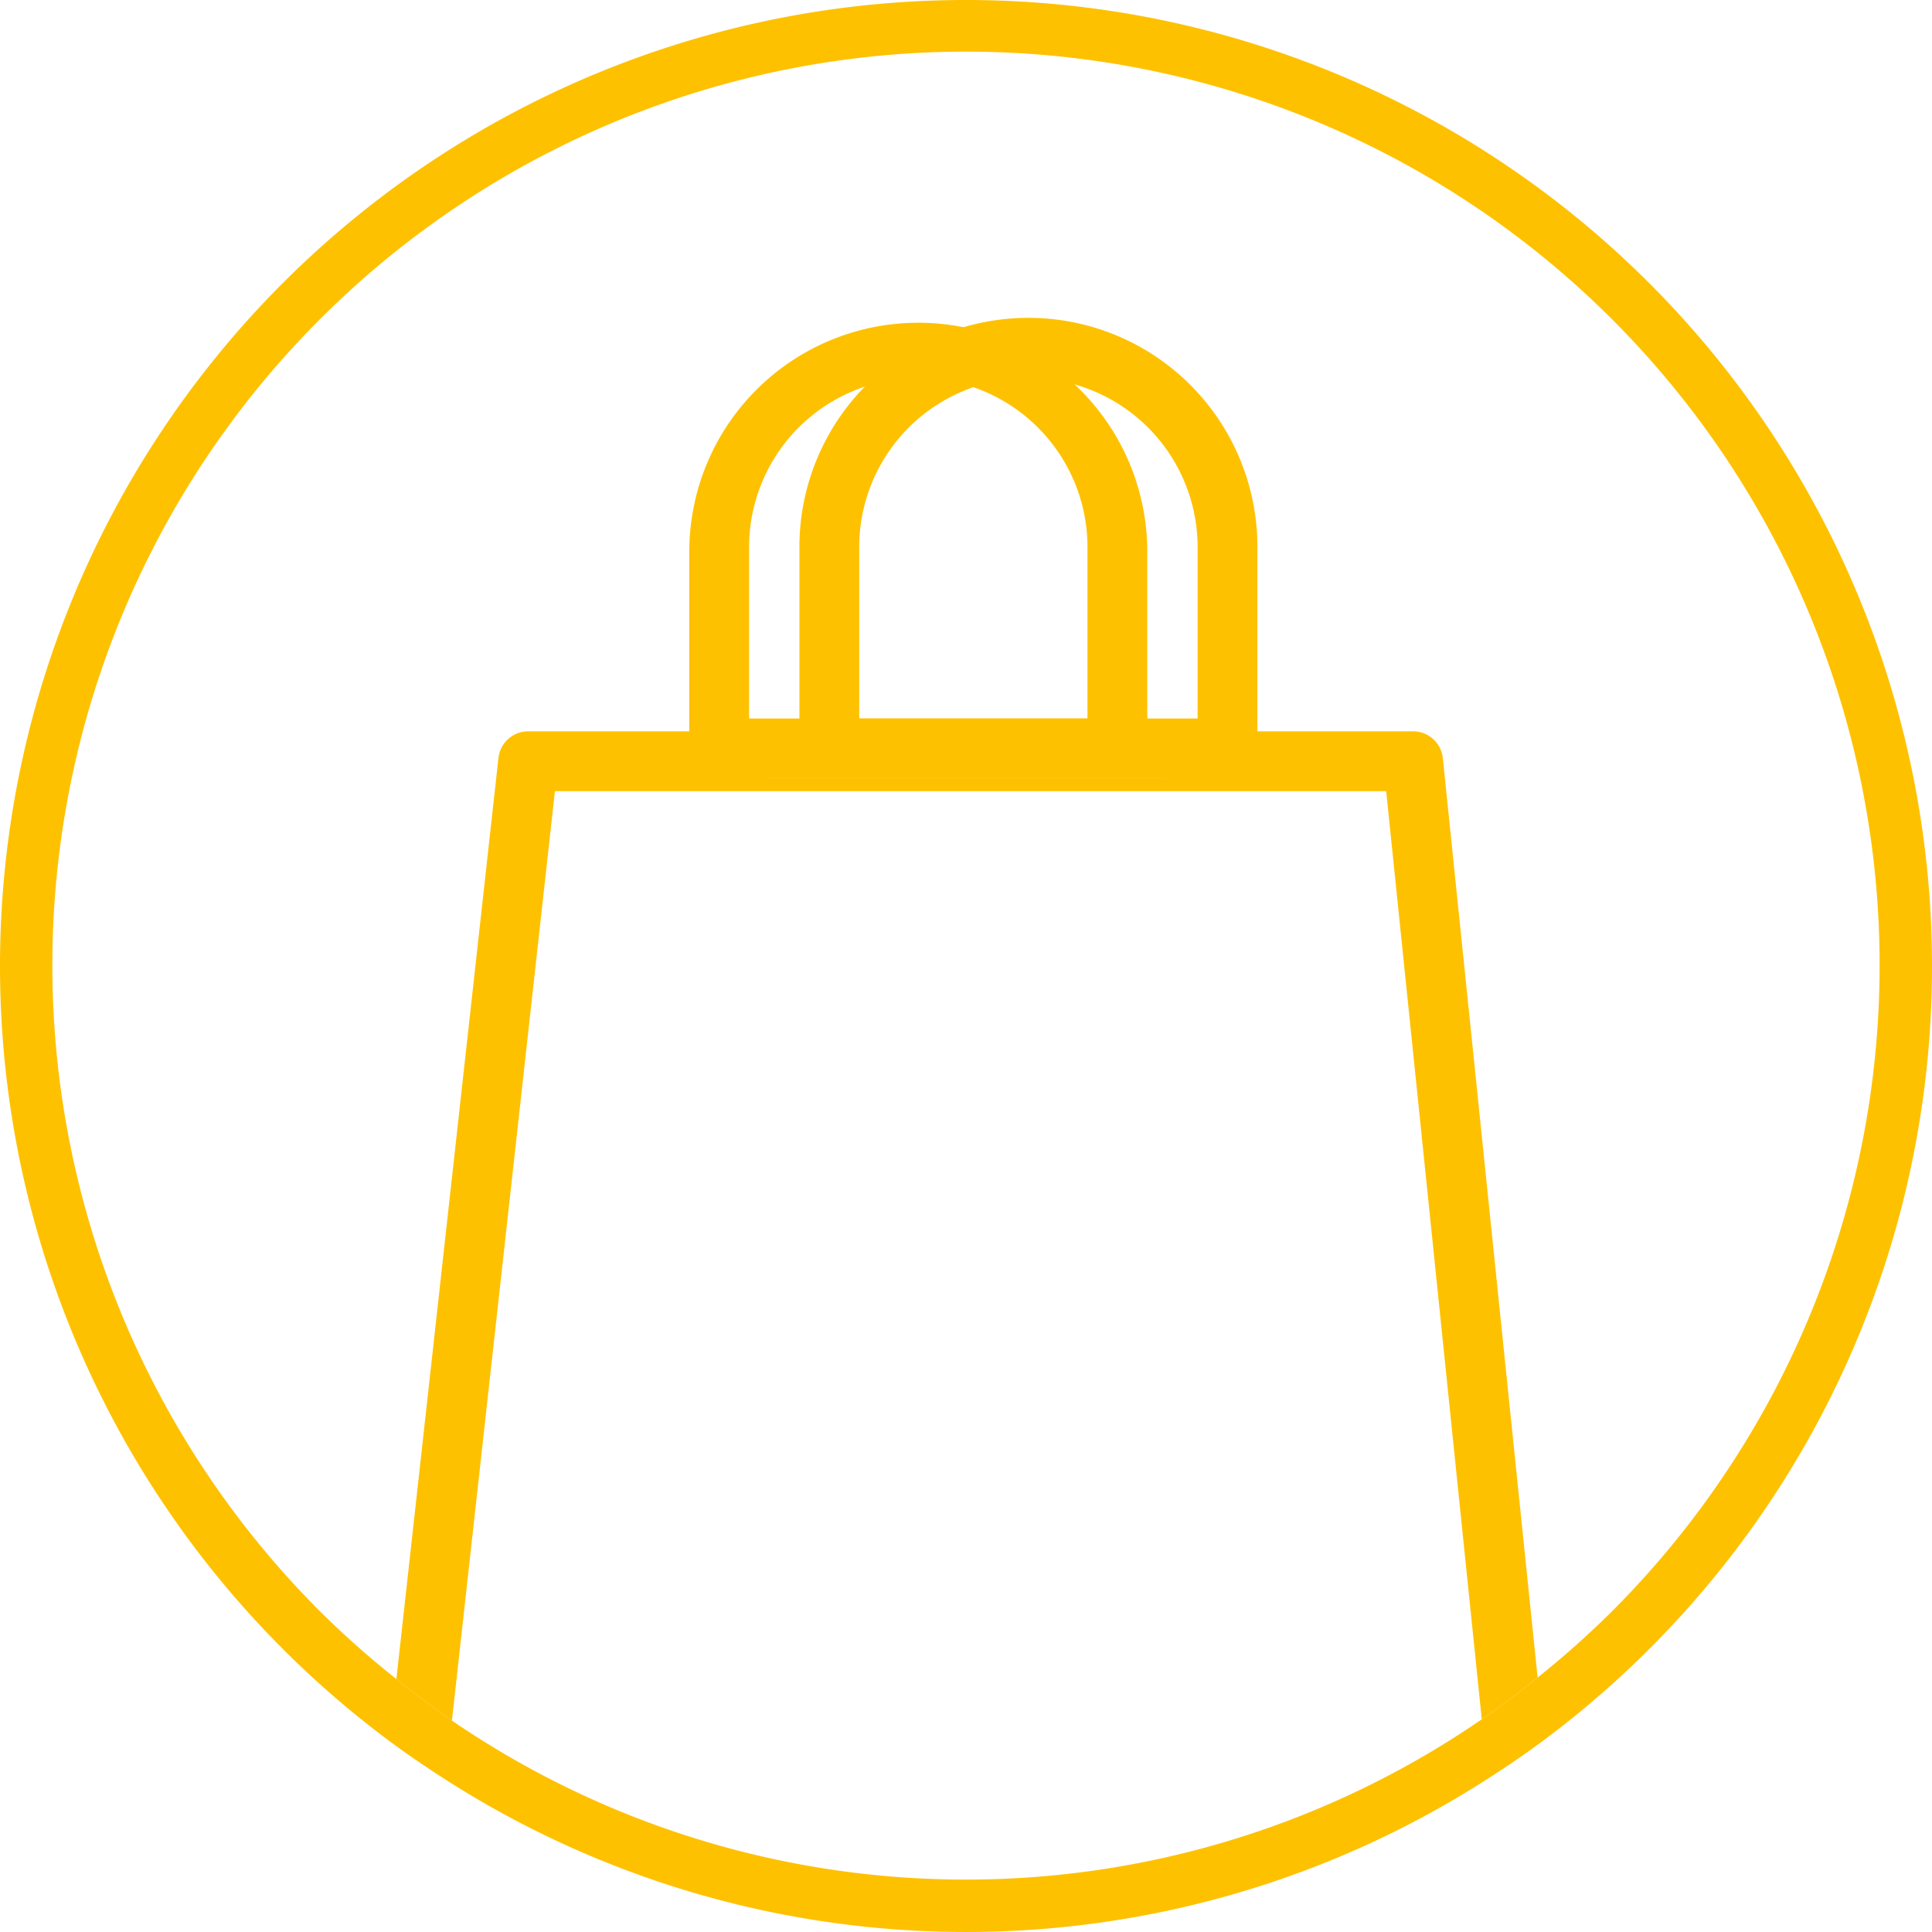 <svg xmlns="http://www.w3.org/2000/svg" xmlns:xlink="http://www.w3.org/1999/xlink" width="74" height="73.999" viewBox="0 0 74 73.999">
  <defs>
    <clipPath id="clip-path">
      <rect id="Rectangle_90" data-name="Rectangle 90" width="74" height="73.999" transform="translate(0 0)" fill="none"/>
    </clipPath>
  </defs>
  <g id="Group_122" data-name="Group 122" transform="translate(0 0.003)">
    <g id="Group_122-2" data-name="Group 122" transform="translate(0 -0.003)" clip-path="url(#clip-path)">
      <path id="Path_78" data-name="Path 78" d="M261.763,411.005h-8.356v.653a1.145,1.145,0,0,1-1.145,1.145H237.011a1.145,1.145,0,0,1-1.145-1.145v-.653h-8a1.144,1.144,0,0,0-1.138,1.019l-3.91,35.282c.693.554,1.4,1.091,2.128,1.59l3.945-35.6H260.73l3.661,35.548c.733-.5,1.444-1.038,2.139-1.6L262.9,412.033a1.145,1.145,0,0,0-1.139-1.028" transform="translate(-207.636 -382.993)" fill="#FEC100"/>
      <path id="Path_79" data-name="Path 79" d="M450.43,197.55h15.251a1.145,1.145,0,0,0,1.145-1.145V188.78a8.771,8.771,0,1,0-17.541,0v7.626a1.145,1.145,0,0,0,1.145,1.145m1.145-8.771a6.481,6.481,0,1,1,12.961,0v6.481H451.575Z" transform="translate(-418.665 -167.741)" fill="#FEC100"/>
      <path id="Path_80" data-name="Path 80" d="M74,37A37,37,0,1,0,14.923,66.689c.693.517,1.411,1,2.141,1.47a36.961,36.961,0,0,0,39.926-.035c.733-.472,1.454-.96,2.15-1.481A36.944,36.944,0,0,0,74,37M58.894,64.25c-.695.559-1.406,1.095-2.139,1.6a34.863,34.863,0,0,1-39.441.052c-.73-.5-1.435-1.035-2.128-1.59a35.311,35.311,0,0,1-2.916-2.584,34.994,34.994,0,1,1,49.459,0,35.49,35.49,0,0,1-2.835,2.524" transform="translate(0 0.003)" fill="#FEC100"/>
      <path id="Path_81" data-name="Path 81" d="M388.529,197.55H403.78a1.145,1.145,0,0,0,1.145-1.145V188.78a8.771,8.771,0,0,0-17.541,0v7.626a1.145,1.145,0,0,0,1.145,1.145m1.145-8.771a6.481,6.481,0,1,1,12.961,0v6.481H389.674Z" transform="translate(-360.982 -167.741)" fill="#FEC100"/>
    </g>
  </g>
</svg>
